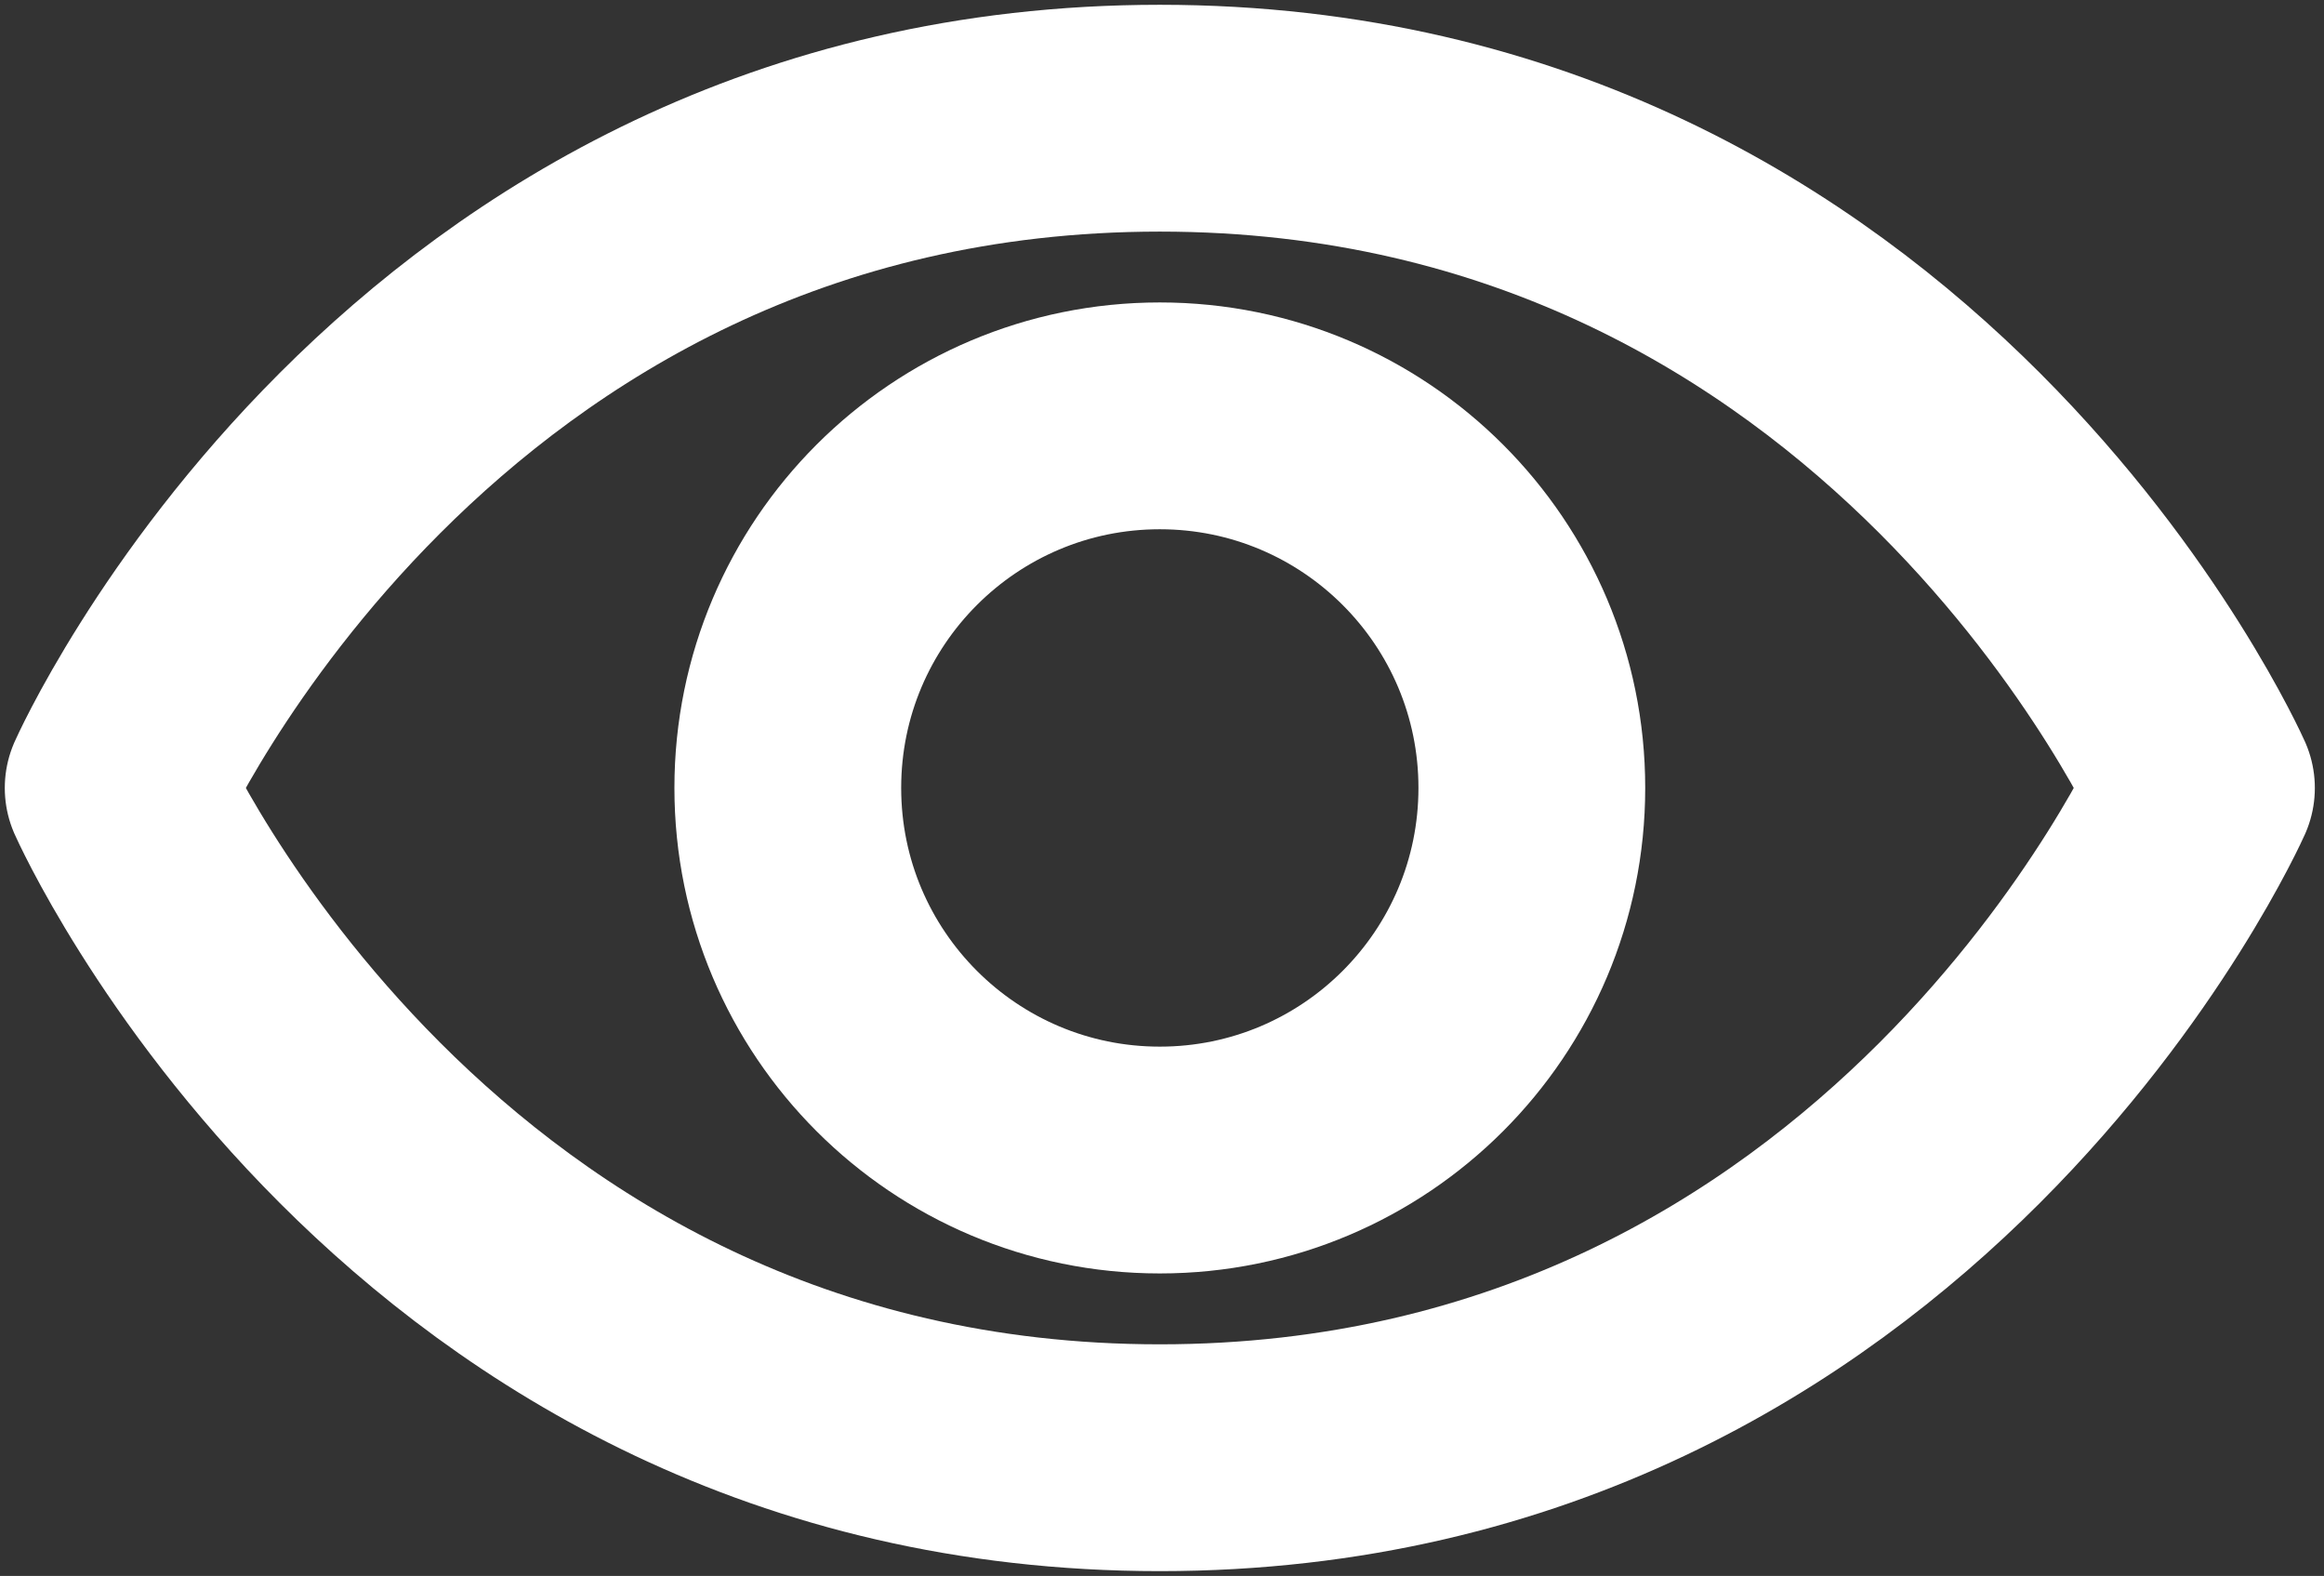 <svg width="59" height="40" viewBox="0 0 59 40" fill="none" xmlns="http://www.w3.org/2000/svg">
<rect x="0" y="0" width="59" height="40" fill="#333333" stroke="none"/>
<path d="M29.444 3C10.556 3 3 20 3 20C3 20 10.556 37 29.444 37C48.333 37 55.889 20 55.889 20C55.889 20 48.333 3 29.444 3Z" stroke="white" stroke-width="5.757" stroke-linecap="round" stroke-linejoin="round"/>
<path d="M29.444 29.444C34.66 29.444 38.889 25.215 38.889 19.999C38.889 14.783 34.66 10.555 29.444 10.555C24.228 10.555 20 14.783 20 19.999C20 25.215 24.228 29.444 29.444 29.444Z" stroke="white" stroke-width="5.757" stroke-linecap="round" stroke-linejoin="round"/>
</svg>
